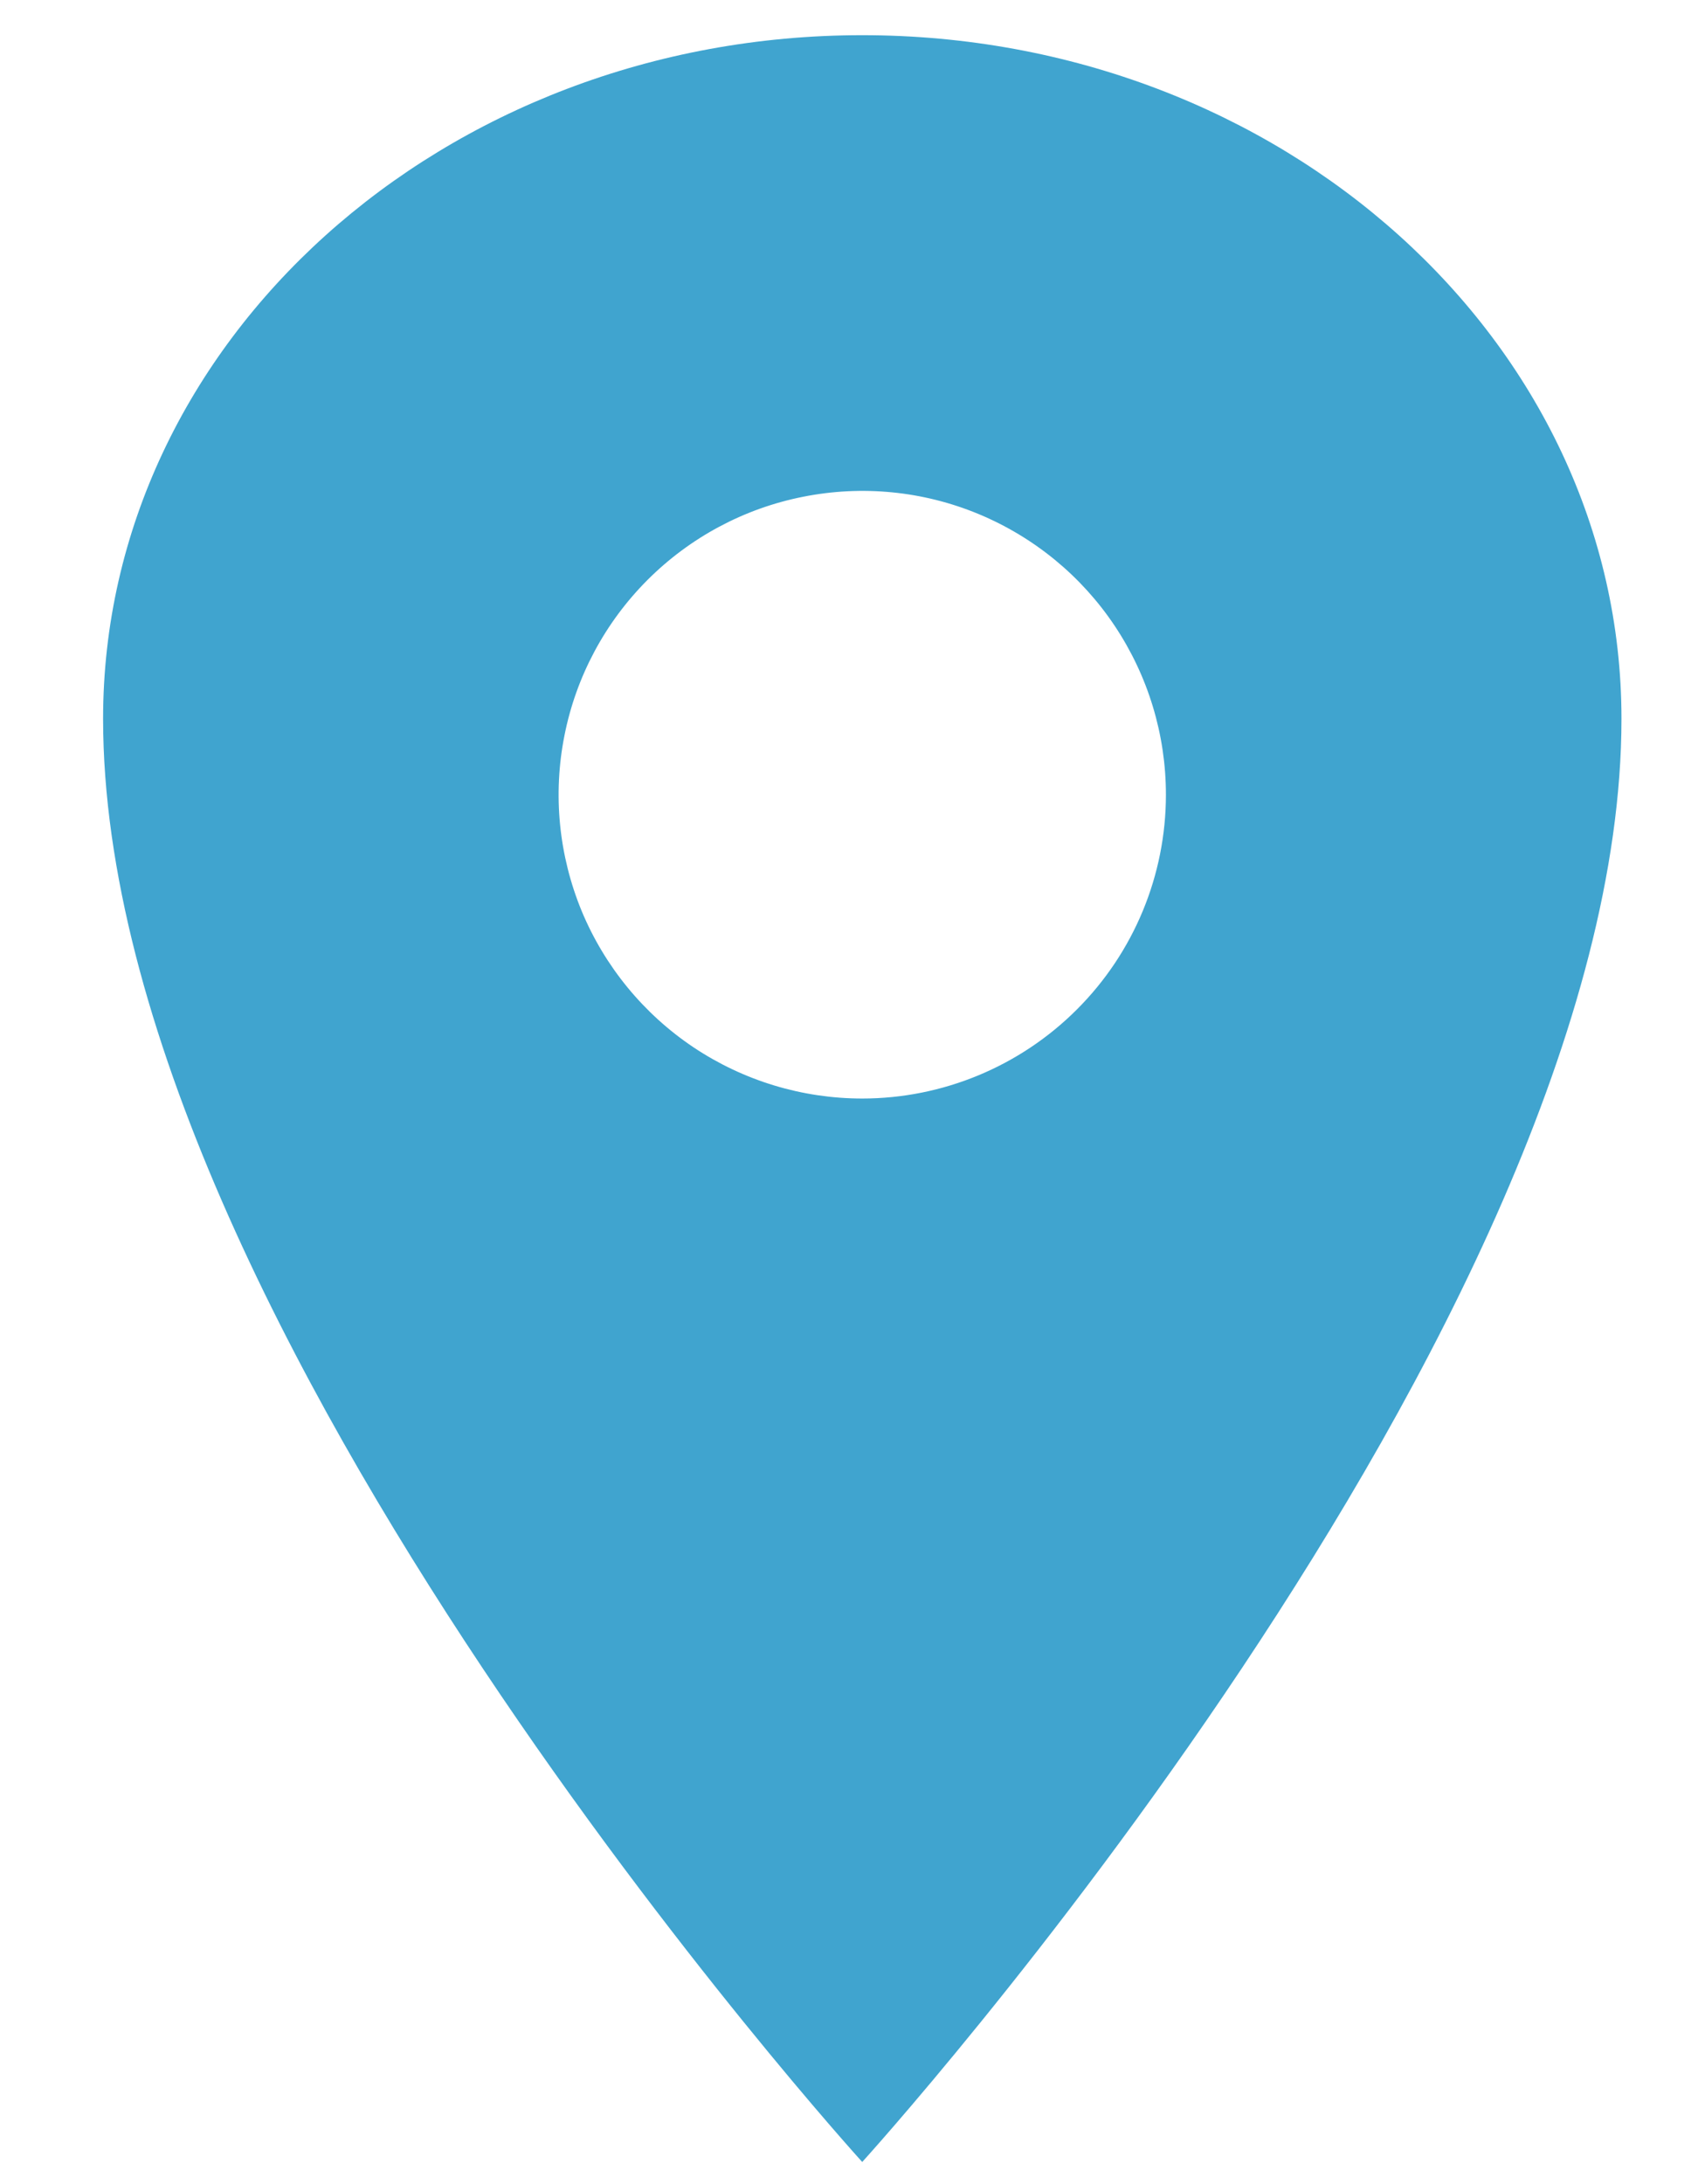<?xml version="1.0" encoding="UTF-8"?> <svg xmlns="http://www.w3.org/2000/svg" width="14" height="18" viewBox="0 0 14 18" fill="none"> <path d="M7.109 0.29C3.654 0.29 0.85 2.813 0.85 5.923C0.85 10.931 7.109 17.817 7.109 17.817C7.109 17.817 13.369 10.931 13.369 5.923C13.369 2.813 10.565 0.29 7.109 0.29ZM7.109 9.053C6.614 9.053 6.13 8.906 5.718 8.631C5.307 8.356 4.986 7.965 4.796 7.508C4.607 7.05 4.557 6.547 4.654 6.061C4.75 5.575 4.989 5.129 5.339 4.779C5.689 4.429 6.135 4.19 6.621 4.094C7.107 3.997 7.61 4.046 8.068 4.236C8.525 4.426 8.916 4.746 9.191 5.158C9.466 5.57 9.613 6.054 9.613 6.549C9.613 7.213 9.349 7.85 8.879 8.319C8.41 8.788 7.773 9.053 7.109 9.053Z" fill="#40A4CF"></path> </svg> 